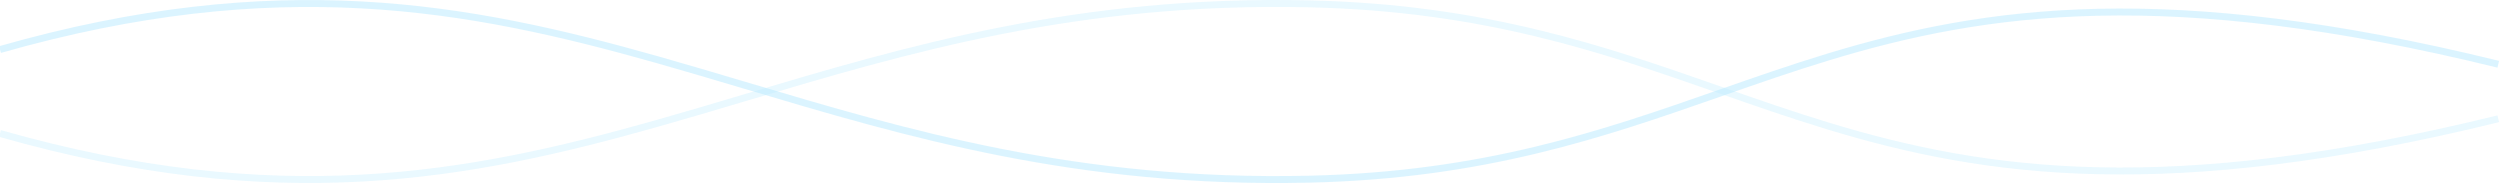 <svg width="1441" height="106" viewBox="0 0 1441 106" fill="none" xmlns="http://www.w3.org/2000/svg">
<path opacity="0.5" fill-rule="evenodd" clip-rule="evenodd" d="M378.606 36.404C269.402 5.497 159.808 -14.904 0.548 30.491L-0.549 26.644C159.69 -19.029 270.097 1.536 379.695 32.555C396.345 37.267 412.97 42.218 429.744 47.213C523.326 75.082 621.545 104.33 754.662 101.273C855.603 98.955 923.541 75.23 990.457 51.861C1011.2 44.618 1031.84 37.408 1053.34 30.881C1144.25 3.283 1249.64 -11.757 1440.48 35.094L1439.52 38.978C1249.36 -7.708 1144.7 7.327 1054.51 34.709C1033.24 41.164 1012.74 48.326 992.076 55.543C925.055 78.952 856.383 102.939 754.754 105.272C620.962 108.345 522.118 78.904 428.517 51.024C411.769 46.036 395.188 41.097 378.606 36.404Z" fill="#B8EAFF"/>
<path opacity="0.3" fill-rule="evenodd" clip-rule="evenodd" d="M378.606 69.09C269.402 99.997 159.808 120.397 0.548 75.003L-0.549 78.849C159.69 124.523 270.097 103.957 379.695 72.939C396.345 68.226 412.97 63.275 429.744 58.28C523.326 30.412 621.545 1.164 754.662 4.22C855.603 6.538 923.541 30.264 990.457 53.632C1011.2 60.876 1031.84 68.086 1053.34 74.613C1144.25 102.211 1249.64 117.25 1440.48 70.4L1439.52 66.515C1249.36 113.201 1144.7 98.167 1054.51 70.785C1033.24 64.329 1012.74 57.167 992.076 49.951C925.055 26.541 856.383 2.555 754.754 0.221C620.962 -2.851 522.118 26.59 428.517 54.469C411.769 59.458 395.188 64.396 378.606 69.09Z" fill="#B8EAFF"/>
</svg>

